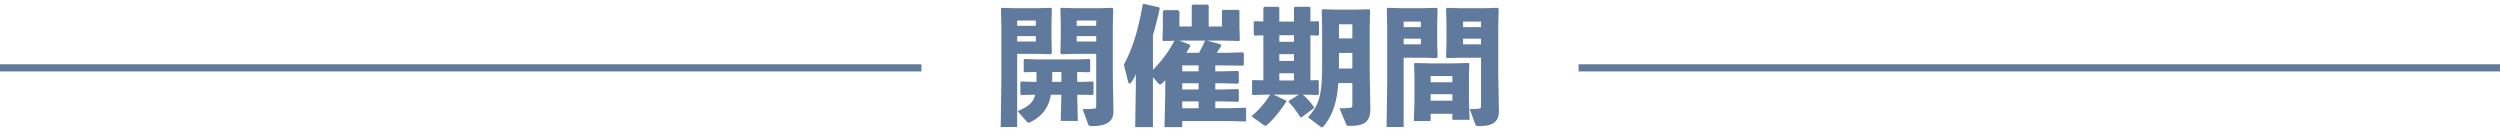 <svg xmlns="http://www.w3.org/2000/svg" fill="none" viewBox="0 0 350 18"><path stroke="#5F7A9C" d="M129 9.5H0"/><path fill="#5F7A9C" d="M144.922 13.264h-.36l-1.566.036-.144-.108v-1.674l.126-.108 1.584.054h.54c.018-.468 0-.918 0-1.386h-.162l-1.476.036-.144-.108V8.368l.126-.108 1.494.054h6.066l1.494-.054.126.126v1.62l-.126.108-1.494-.036h-.198v1.386h.666l1.494-.054.126.126v1.656l-.126.108-1.494-.036h-.666l.09 3.672h-2.394l.09-3.672h-1.476c-.09.54-.216 1.008-.414 1.422-.486 1.044-1.242 1.818-2.484 2.43a.47.47 0 0 1-.198.054.342.342 0 0 1-.27-.144l-1.296-1.476c1.116-.45 1.836-.9 2.214-1.602.108-.198.198-.432.252-.684Zm3.672-3.186h-1.278c0 .468 0 .918-.018 1.386h1.296v-1.386Zm4.878-2.538h-2.97l-1.908.054-.144-.162.054-2.016V3.13l-.054-1.908.126-.126 1.908.054h3.33l1.926-.054.108.126-.054 2.394v6.804l.09 5.148c0 1.602-1.152 2.088-3.042 2.088-.36 0-.432-.09-.504-.27l-.774-2.106c.666 0 1.134-.018 1.656-.072.216-.036.252-.108.252-.54V7.54Zm-2.736-2.484v.756h2.736v-.756h-2.736Zm0-1.44h2.736v-.738h-2.736v.738Zm-8.568-2.466h3.06l1.908-.054.126.126-.054 1.908v2.286l.054 2.016-.144.162-1.908-.054h-2.808v10.242h-2.304l.09-6.12V3.616l-.054-2.394.108-.126 1.926.054Zm.234 2.466h2.61v-.738h-2.61v.738Zm0 1.44v.756h2.61v-.756h-2.61Zm19.008-.144V9.79c1.188-1.206 2.232-2.592 3.006-4.086l-1.548.036-.126-.126.054-1.656V1.6l.18-.18h1.908l.234.162v2.124h1.728V.772l.144-.126h2.106l.126.126v2.934h1.854V1.528l.126-.144h2.178l.144.126v2.376l.054 1.728-.126.126-1.962-.054h-2.52l1.89.504.126.216c-.234.378-.45.684-.648.99h1.386l2.268-.072.144.108v1.656l-.144.108-2.268-.036h-1.584v.828h.99l2.178-.054.126.09v1.584l-.126.108-2.178-.054h-.99v.864h.99l2.178-.054.126.126v1.548l-.126.108-2.178-.054h-.99v.954h1.872l2.34-.072.108.108v1.728l-.108.09-2.34-.054h-6.498v.846h-2.484l.108-4.806V11.23l-.45.45c-.108.09-.18.144-.27.144-.09 0-.18-.072-.306-.216l-.702-.81V17.8h-2.484l.09-5.562v-1.854c-.216.486-.396.828-.63 1.134-.09.126-.18.18-.252.18-.09 0-.144-.072-.18-.198l-.612-2.448c1.314-2.43 2.106-5.274 2.628-8.424l.162-.09 2.142.486.09.162a48.319 48.319 0 0 1-.954 3.726Zm7.362.774h-3.654l1.476.576.036.198c-.162.306-.36.63-.558.936h1.8c.27-.504.522-1.008.81-1.638l.09-.072Zm-3.258 3.474v.828h2.286V9.16h-2.286Zm0 2.502v.864h2.286v-.864h-2.286Zm0 2.538v.954h2.286V14.2h-2.286Zm23.814-2.574h-1.962c-.198 2.646-.756 4.446-2.052 6.03-.09.108-.162.162-.252.162-.072 0-.144-.054-.252-.126l-1.692-1.278c1.71-1.854 1.98-3.402 1.98-7.506v-5.04l-.054-2.448.126-.126 2.07.054h2.376l2.07-.054.126.126-.054 2.448v6.174l.09 5.148c0 1.998-.936 2.43-2.916 2.43-.36 0-.396-.036-.468-.216l-.936-2.25c.558 0 1.062 0 1.422-.054.342-.054.378-.072.378-.486v-2.988Zm-1.89-2.034h1.89V7.414h-1.872V8.89l-.018.702Zm.018-4.212h1.872V3.4h-1.872v1.98Zm-9.63 7.866h-.396l-2.034.054-.108-.126v-1.872l.144-.09 1.44.036v-6.3l-1.242.036-.108-.126v-1.8l.144-.09 1.206.036V1.096l.126-.144h1.962l.144.126v1.944h2.052V1.096l.108-.144h2.052l.144.126v1.926l1.08-.036.126.126v1.764l-.126.126-1.08-.036v6.3l1.044-.036.126.126v1.836l-.126.126-1.998-.054h-.108a10.18 10.18 0 0 1 1.566 1.746l-.036.162-1.728 1.278-.162-.036c-.486-.774-1.008-1.494-1.62-2.106l.036-.18 1.386-.864h-3.564l1.746.81.054.18c-.828 1.278-1.728 2.394-2.664 3.24-.108.09-.18.126-.252.126-.072 0-.144-.036-.252-.108l-1.71-1.224c1.098-.9 1.926-1.908 2.628-3.024Zm1.278-8.316v.918h2.052V4.93h-2.052Zm0 2.646v.954h2.052v-.954h-2.052Zm0 2.682v1.008h2.052v-1.008h-2.052Zm28.242-2.178h-2.844l-1.908.054-.144-.162.054-1.98V3.274l-.054-2.052.126-.126 1.908.054h3.294l1.926-.054.108.126-.054 2.394v6.804l.09 5.148c0 1.602-1.008 2.088-2.808 2.088-.36 0-.432-.09-.504-.27l-.774-2.106c.414 0 .81-.018 1.332-.072.216-.036.252-.108.252-.54V8.08Zm-2.52-2.664v.792h2.52v-.792h-2.52Zm0-1.62h2.52v-.774h-2.52v.774Zm-8.64-2.646h3.042l1.908-.054.126.126-.054 2.052v2.718l.054 1.98-.144.162-1.908-.054h-2.7v9.702h-2.394l.09-6.12V3.616l-.054-2.394.108-.126 1.926.054Zm.324 2.646h2.412v-.774h-2.412v.774Zm0 1.62v.792h2.412v-.792h-2.412Zm6.822 10.512h-3.042v1.026h-2.358l.09-2.682v-3.69l-.054-1.638.126-.126 2.052.054h3.474l1.962-.054.126.126-.054 1.638v3.51l.09 2.682h-2.412v-.846Zm0-1.836v-.9h-3.042v.9h3.042Zm0-2.574v-.882h-3.042v.882h3.042Z"/><path stroke="#5F7A9C" d="M350 9.5H221"/></svg>